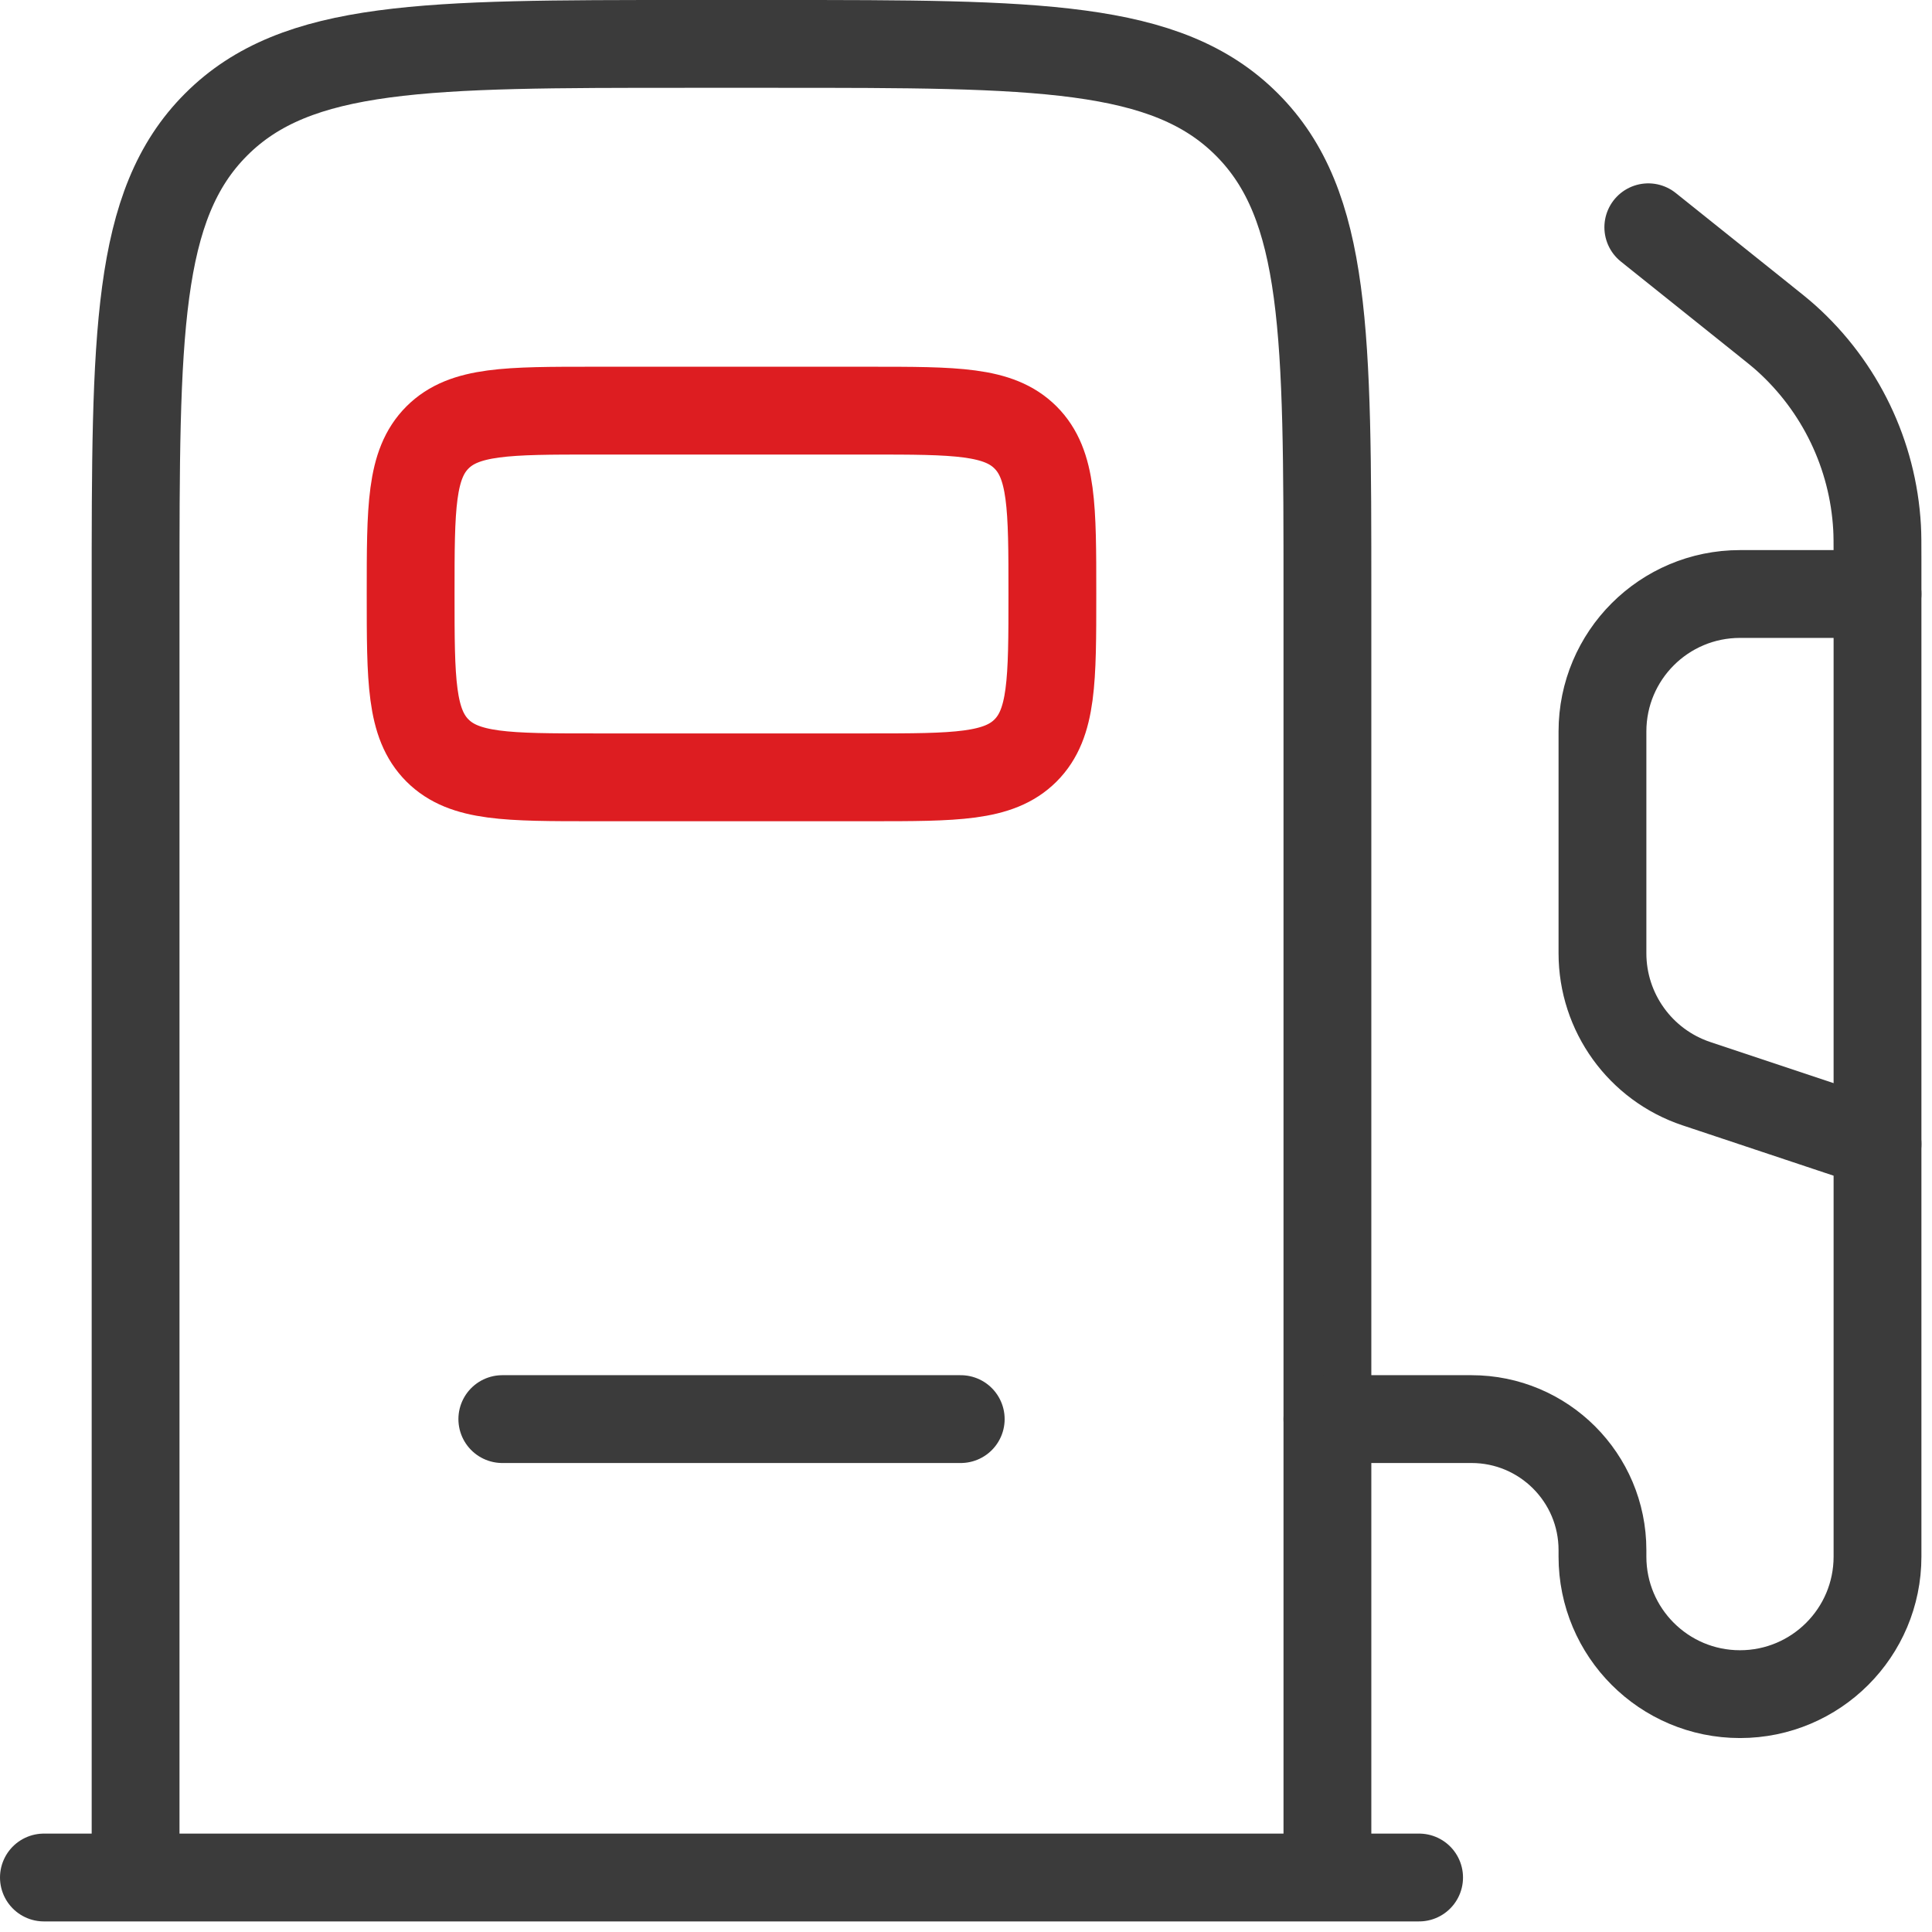 <svg width="44" height="44" viewBox="0 0 44 44" fill="none" xmlns="http://www.w3.org/2000/svg">
<path d="M30.231 42.759V13.528C30.231 7.622 30.231 4.669 28.396 2.835C26.562 1 23.609 1 17.703 1H15.616C9.71 1 6.757 1 4.923 2.835C3.088 4.669 3.088 7.622 3.088 13.528V42.759" stroke="#3B3B3B" stroke-width="2"/>
<path d="M19.791 9.352H13.527C11.559 9.352 10.575 9.352 9.963 9.963C9.352 10.575 9.352 11.559 9.352 13.528C9.352 15.496 9.352 16.48 9.963 17.092C10.575 17.703 11.559 17.703 13.527 17.703H19.791C21.76 17.703 22.744 17.703 23.356 17.092C23.967 16.48 23.967 15.496 23.967 13.528C23.967 11.559 23.967 10.575 23.356 9.963C22.744 9.352 21.76 9.352 19.791 9.352Z" stroke="#DD1D21" stroke-width="2"/>
<path d="M11.44 32.319H21.88" stroke="#3B3B3B" stroke-width="2" stroke-linecap="round"/>
<path d="M32.319 42.759H1" stroke="#3B3B3B" stroke-width="2" stroke-linecap="round"/>
<path d="M37.539 5.176L40.113 7.236C40.401 7.466 40.545 7.581 40.676 7.698C41.91 8.805 42.656 10.356 42.749 12.011C42.759 12.187 42.759 12.371 42.759 12.739V35.451C42.759 37.181 41.356 38.583 39.627 38.583C37.897 38.583 36.495 37.181 36.495 35.451V35.302C36.495 33.654 35.159 32.319 33.512 32.319H30.231" stroke="#3B3B3B" stroke-width="2" stroke-linecap="round"/>
<path d="M42.759 13.528H39.627C37.897 13.528 36.495 14.93 36.495 16.66V21.71C36.495 23.058 37.358 24.255 38.637 24.681L42.759 26.055" stroke="#3B3B3B" stroke-width="2" stroke-linecap="round"/>
</svg>
